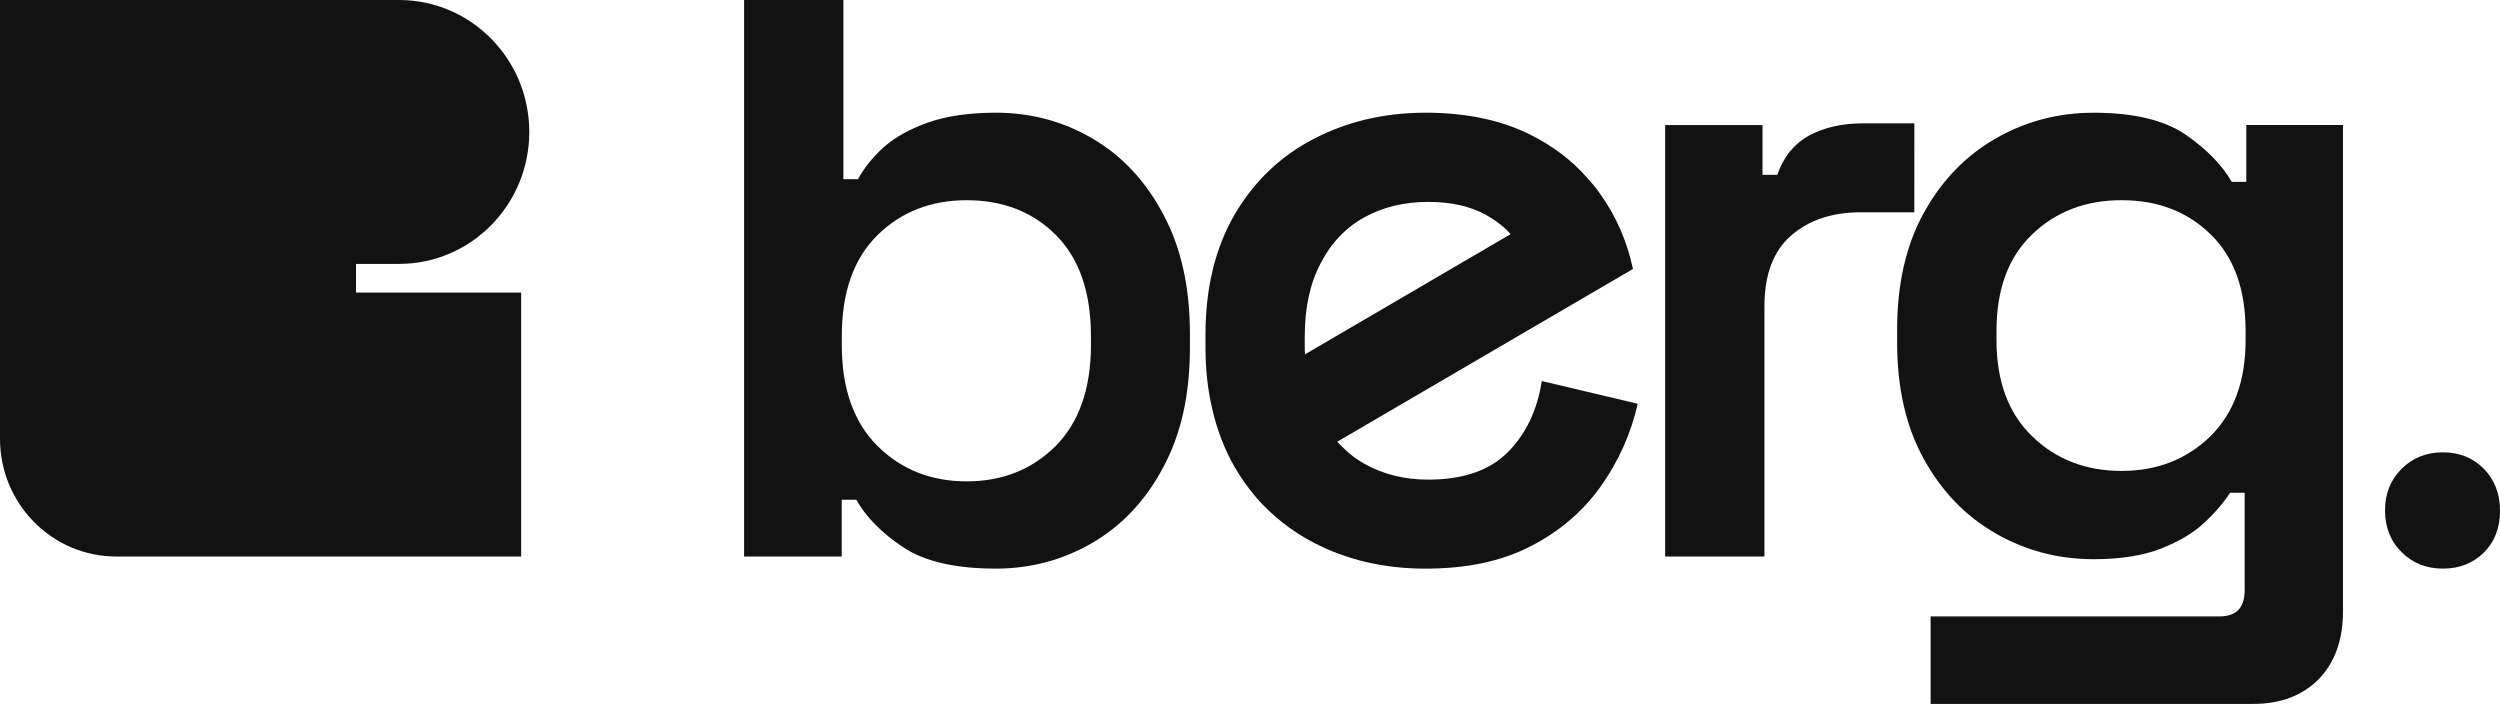 <svg width="103" height="29" viewBox="0 0 103 29" fill="none" xmlns="http://www.w3.org/2000/svg">
<g clip-path="url(#clip0_64_82)">
<path d="M45.015 5.709C43.805 5.001 42.478 4.643 41.032 4.643C39.921 4.643 38.997 4.782 38.249 5.042C37.501 5.311 36.892 5.639 36.43 6.047C35.968 6.456 35.614 6.904 35.348 7.382L34.748 7.382L34.748 0L30.657 0L30.657 22.928L34.679 22.928L34.679 20.588H35.279C35.681 21.305 36.331 21.962 37.215 22.55C38.1 23.137 39.379 23.427 41.031 23.427C42.457 23.427 43.774 23.078 44.994 22.371C46.213 21.664 47.197 20.628 47.925 19.254C48.663 17.89 49.025 16.247 49.025 14.324V13.757C49.025 11.834 48.661 10.192 47.925 8.827C47.197 7.452 46.224 6.417 45.014 5.71L45.015 5.709ZM44.947 14.215C44.947 16.018 44.455 17.402 43.492 18.377C42.518 19.343 41.299 19.832 39.824 19.832C38.359 19.832 37.129 19.343 36.157 18.377C35.174 17.401 34.682 16.017 34.682 14.215V13.856C34.682 12.034 35.174 10.649 36.157 9.683C37.13 8.727 38.359 8.249 39.824 8.249C41.319 8.249 42.547 8.727 43.502 9.683C44.465 10.65 44.947 12.034 44.947 13.856L44.947 14.215Z" fill="#111211"/>
<path d="M62.125 18.626C61.377 19.384 60.276 19.761 58.84 19.761C57.866 19.761 56.991 19.542 56.225 19.114C55.91 18.936 55.615 18.726 55.35 18.457C55.262 18.378 55.174 18.288 55.094 18.198L55.35 18.049L66.058 11.794L67.15 11.156L67.278 11.076C67.032 9.951 66.6 8.935 65.941 8.009C65.853 7.879 65.765 7.76 65.665 7.64C65.644 7.613 65.624 7.589 65.605 7.571C65.55 7.504 65.496 7.438 65.429 7.371C64.791 6.624 63.984 6.017 63.05 5.549C61.85 4.951 60.415 4.643 58.733 4.643C57.022 4.643 55.488 5.011 54.111 5.729C52.735 6.446 51.653 7.492 50.856 8.856C50.07 10.22 49.666 11.863 49.666 13.786V14.294C49.666 15.2 49.755 16.047 49.942 16.833C50.138 17.7 50.444 18.497 50.856 19.224C51.132 19.702 51.447 20.14 51.791 20.539C52.449 21.276 53.217 21.884 54.111 22.352C55.488 23.069 57.022 23.428 58.733 23.428C60.414 23.428 61.85 23.129 63.05 22.512C64.24 21.904 65.213 21.077 65.941 20.052C66.679 19.016 67.19 17.881 67.475 16.635L63.522 15.699C63.336 16.895 62.874 17.87 62.126 18.627L62.125 18.626ZM53.756 13.856C53.756 12.681 53.972 11.675 54.415 10.838C54.847 10.002 55.457 9.365 56.224 8.946C56.99 8.528 57.866 8.318 58.839 8.318C59.783 8.318 60.579 8.497 61.228 8.856C61.504 9.015 61.758 9.184 61.976 9.384C62.074 9.463 62.152 9.554 62.232 9.643C62.233 9.644 62.234 9.647 62.235 9.648L53.765 14.599C53.755 14.47 53.755 14.343 53.755 14.214L53.756 13.856Z" fill="#111211"/>
<path d="M78.871 5.082L76.746 5.082C75.89 5.082 75.153 5.252 74.543 5.58C73.924 5.919 73.481 6.457 73.225 7.203L72.615 7.203V5.152L68.604 5.152L68.604 22.929L72.695 22.929L72.695 12.632C72.695 11.317 73.059 10.341 73.796 9.703C74.524 9.066 75.487 8.747 76.667 8.747L78.87 8.747L78.871 5.082Z" fill="#111211"/>
<path d="M92.548 7.492L91.948 7.492C91.544 6.794 90.915 6.148 90.05 5.55C89.185 4.952 87.915 4.644 86.264 4.644C84.789 4.644 83.442 5.003 82.213 5.71C80.984 6.417 80 7.432 79.263 8.767C78.525 10.102 78.162 11.705 78.162 13.568V14.115C78.162 15.987 78.526 17.581 79.263 18.916C80.001 20.25 80.984 21.266 82.213 21.973C83.442 22.68 84.789 23.039 86.264 23.039C87.375 23.039 88.299 22.889 89.037 22.601C89.765 22.312 90.364 21.963 90.807 21.545C91.26 21.127 91.614 20.709 91.879 20.301L92.48 20.301V24.32C92.48 25.037 92.135 25.396 91.447 25.396L79.541 25.396L79.541 29.001L92.834 29.001C93.974 29.001 94.869 28.652 95.538 27.976C96.197 27.288 96.531 26.362 96.531 25.187L96.531 5.151L92.548 5.151V7.492ZM92.519 14.005C92.519 15.707 92.027 17.032 91.064 17.978C90.09 18.924 88.872 19.402 87.407 19.402C85.932 19.402 84.702 18.924 83.729 17.978C82.747 17.032 82.255 15.707 82.255 14.005V13.646C82.255 11.913 82.747 10.588 83.729 9.652C84.703 8.716 85.932 8.248 87.407 8.248C88.891 8.248 90.121 8.716 91.074 9.652C92.038 10.588 92.519 11.913 92.519 13.646V14.005Z" fill="#111211"/>
<path d="M102.334 19.311C101.883 18.861 101.328 18.636 100.646 18.636C99.965 18.636 99.403 18.861 98.951 19.311C98.492 19.768 98.263 20.33 98.263 21.02C98.263 21.725 98.492 22.302 98.951 22.752C99.402 23.202 99.965 23.427 100.646 23.427C101.328 23.427 101.882 23.209 102.334 22.767C102.778 22.325 103 21.749 103 21.052C103 20.347 102.778 19.77 102.334 19.312V19.311Z" fill="#111211"/>
<path d="M14.668 10.873L16.438 10.873C19.403 10.873 21.806 8.439 21.806 5.436C21.806 2.433 19.403 0 16.438 0L0 0L0 18.078C0 20.757 2.144 22.928 4.789 22.928L21.471 22.928L21.471 12.055L14.668 12.055L14.668 10.873Z" fill="#111211"/>
</g>
<defs>
<clipPath id="clip0_64_82">
<rect width="103" height="29" fill="white"/>
</clipPath>
</defs>
</svg>
